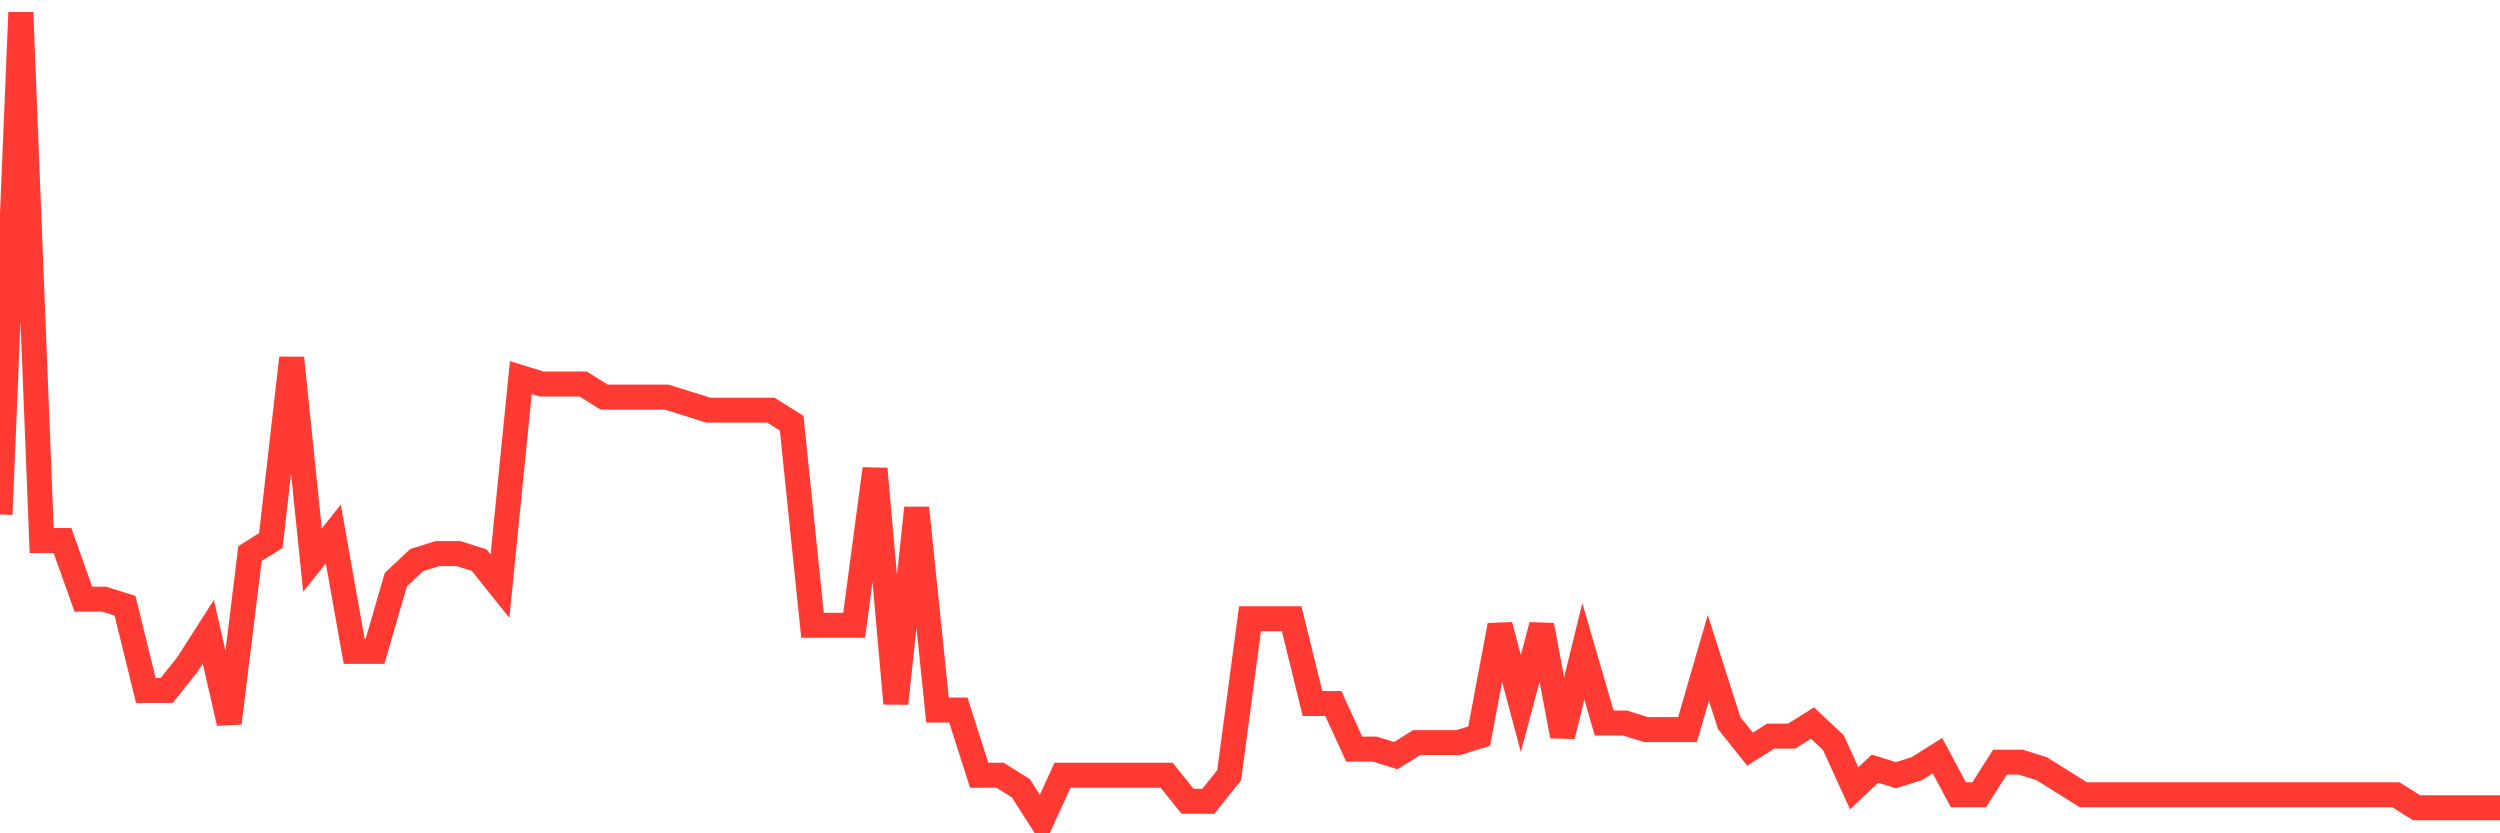<svg
  xmlns="http://www.w3.org/2000/svg"
  xmlns:xlink="http://www.w3.org/1999/xlink"
  width="120"
  height="40"
  viewBox="0 0 120 40"
  preserveAspectRatio="none"
>
  <polyline
    points="0,24.694 1,0.6 2,25.945 3,25.945 4,28.761 5,28.761 6,29.074 7,33.142 8,33.142 9,31.89 10,30.326 11,34.706 12,26.571 13,25.945 14,17.184 15,26.884 16,25.632 17,31.265 18,31.265 19,27.823 20,26.884 21,26.571 22,26.571 23,26.884 24,28.135 25,18.123 26,18.435 27,18.435 28,18.435 29,19.061 30,19.061 31,19.061 32,19.061 33,19.374 34,19.687 35,19.687 36,19.687 37,19.687 38,20.313 39,30.013 40,30.013 41,30.013 42,22.503 43,33.768 44,24.381 45,34.081 46,34.081 47,37.21 48,37.21 49,37.835 50,39.4 51,37.21 52,37.21 53,37.21 54,37.21 55,37.21 56,37.21 57,38.461 58,38.461 59,37.21 60,29.7 61,29.7 62,29.7 63,33.768 64,33.768 65,35.958 66,35.958 67,36.271 68,35.645 69,35.645 70,35.645 71,35.332 72,30.013 73,33.768 74,30.013 75,35.332 76,31.265 77,34.706 78,34.706 79,35.019 80,35.019 81,35.019 82,31.577 83,34.706 84,35.958 85,35.332 86,35.332 87,34.706 88,35.645 89,37.835 90,36.897 91,37.21 92,36.897 93,36.271 94,38.148 95,38.148 96,36.584 97,36.584 98,36.897 99,37.523 100,38.148 101,38.148 102,38.148 103,38.148 104,38.148 105,38.148 106,38.148 107,38.148 108,38.148 109,38.148 110,38.148 111,38.148 112,38.148 113,38.148 114,38.148 115,38.148 116,38.774 117,38.774 118,38.774 119,38.774 120,38.774"
    fill="none"
    stroke="#ff3a33"
    stroke-width="1.2"
  >
  </polyline>
</svg>